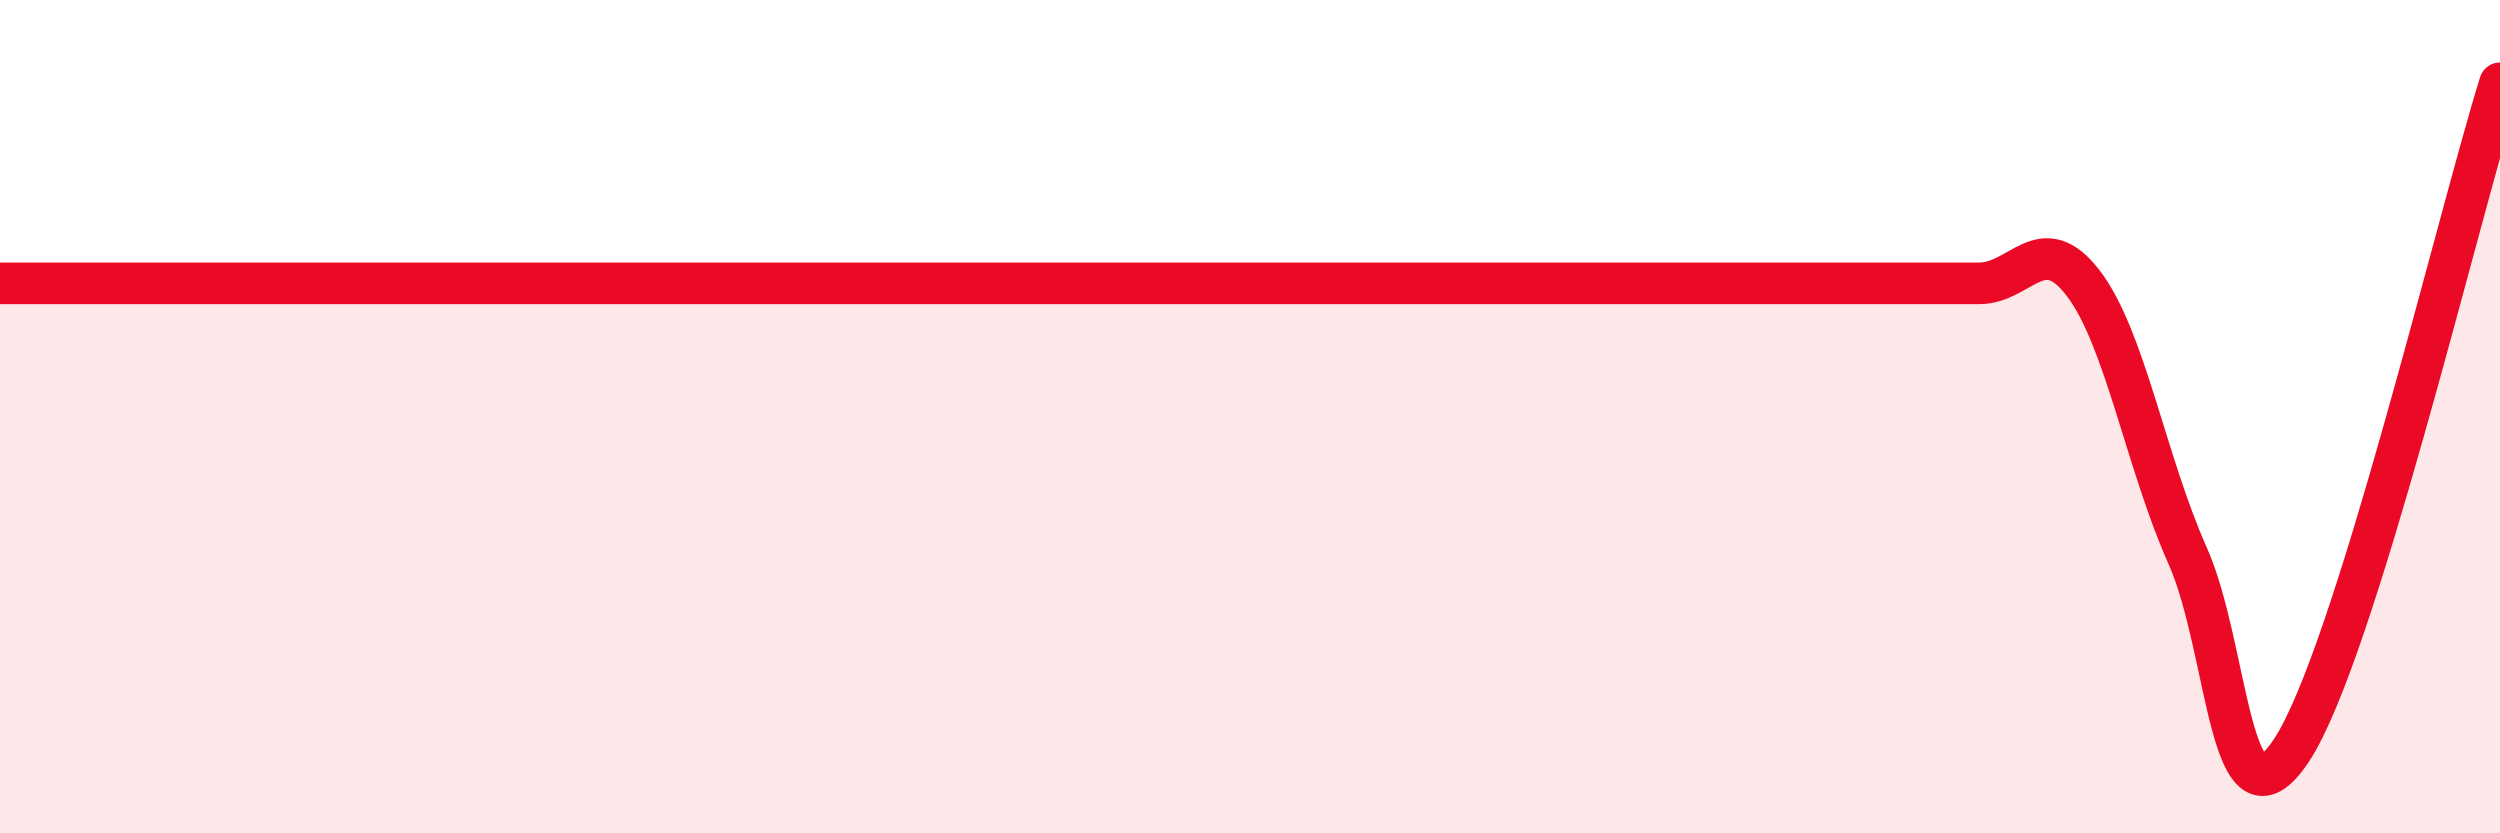 
    <svg width="60" height="20" viewBox="0 0 60 20" xmlns="http://www.w3.org/2000/svg">
      <path
        d="M 0,6.8 C 0.5,6.8 1.5,6.8 2.5,6.8 C 3.5,6.8 4,6.8 5,6.8 C 6,6.8 6.5,6.8 7.5,6.8 C 8.5,6.8 9,6.8 10,6.8 C 11,6.8 11.5,6.8 12.5,6.8 C 13.5,6.8 14,6.8 15,6.8 C 16,6.8 16.5,6.8 17.5,6.8 C 18.5,6.8 19,6.8 20,6.8 C 21,6.8 21.5,6.8 22.5,6.8 C 23.5,6.8 24,6.8 25,6.8 C 26,6.8 26.5,6.8 27.5,6.8 C 28.5,6.8 29,6.8 30,6.8 C 31,6.8 31.5,6.8 32.5,6.8 C 33.5,6.8 34,6.8 35,6.8 C 36,6.8 36.5,6.8 37.5,6.8 C 38.5,6.8 39,6.8 40,6.8 C 41,6.8 41.5,6.8 42.5,6.8 C 43.5,6.8 44,6.8 45,6.8 C 46,6.8 46.5,6.8 47.5,6.8 C 48.5,6.8 49,5.49 50,6.8 C 51,8.11 51.5,11.09 52.5,13.33 C 53.5,15.57 53.5,20.27 55,18 C 56.5,15.73 59,5.2 60,2L60 20L0 20Z"
        fill="#EB0A25"
        opacity="0.1"
        stroke-linecap="round"
        stroke-linejoin="round"
      />
      <path
        d="M 0,6.8 C 0.5,6.8 1.5,6.8 2.5,6.8 C 3.5,6.8 4,6.8 5,6.8 C 6,6.8 6.5,6.8 7.5,6.8 C 8.5,6.8 9,6.8 10,6.8 C 11,6.8 11.5,6.8 12.5,6.8 C 13.5,6.8 14,6.8 15,6.8 C 16,6.8 16.5,6.8 17.5,6.8 C 18.5,6.8 19,6.8 20,6.8 C 21,6.8 21.5,6.8 22.5,6.8 C 23.5,6.8 24,6.8 25,6.8 C 26,6.8 26.5,6.8 27.5,6.8 C 28.5,6.8 29,6.8 30,6.8 C 31,6.8 31.5,6.8 32.5,6.8 C 33.5,6.8 34,6.8 35,6.8 C 36,6.8 36.5,6.8 37.5,6.8 C 38.5,6.8 39,6.8 40,6.8 C 41,6.8 41.5,6.8 42.5,6.8 C 43.5,6.8 44,6.8 45,6.8 C 46,6.8 46.5,6.8 47.5,6.8 C 48.5,6.8 49,5.49 50,6.8 C 51,8.11 51.5,11.09 52.5,13.33 C 53.5,15.57 53.5,20.27 55,18 C 56.5,15.73 59,5.2 60,2"
        stroke="#EB0A25"
        stroke-width="1"
        fill="none"
        stroke-linecap="round"
        stroke-linejoin="round"
      />
    </svg>
  